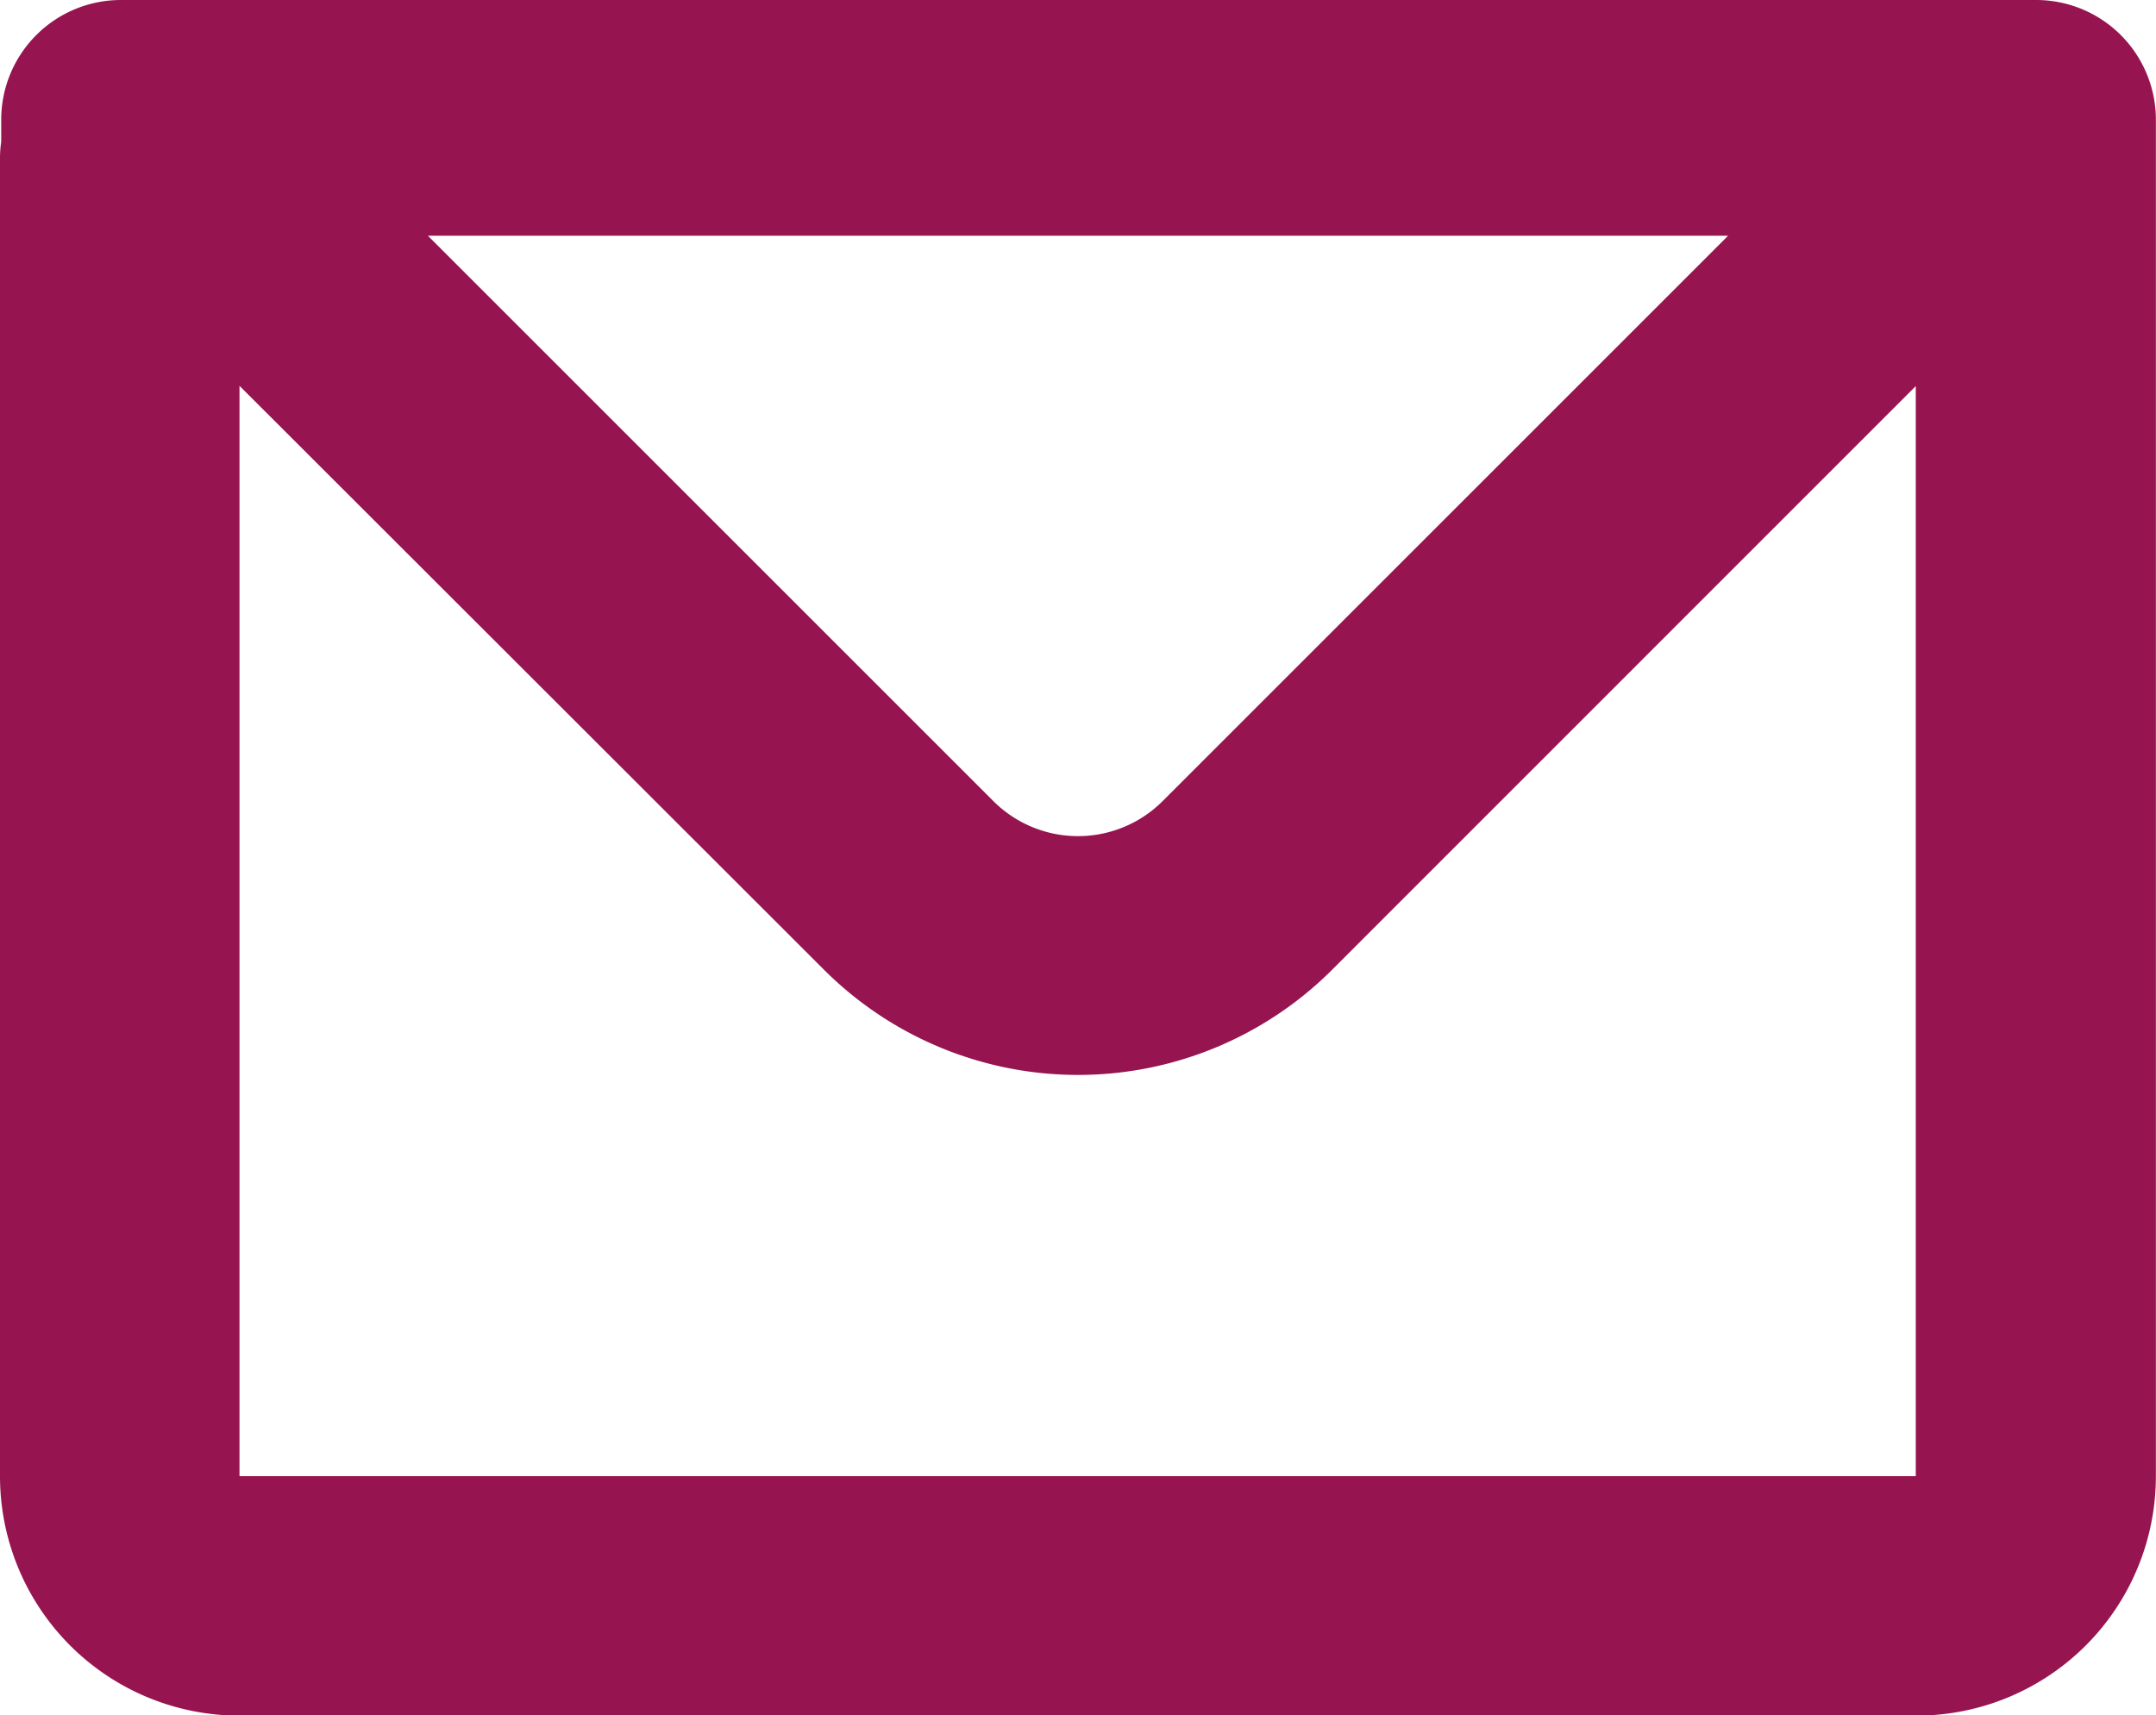 <svg id="mail" xmlns="http://www.w3.org/2000/svg" width="17.878" height="14.227" viewBox="0 0 17.878 14.227">
  <path id="Pfad_2" data-name="Pfad 2" d="M4.51,8.25A.993.993,0,0,1,5.5,7.257H21.384a.993.993,0,0,1,.993.993V19.5a1.986,1.986,0,0,1-1.986,1.986H6.486A1.986,1.986,0,0,1,4.5,19.5V8.572a.961.961,0,0,1,.01-.139Zm1.976,2.209V19.5h13.9V10.459L15.546,15.3a2.98,2.98,0,0,1-4.213,0L6.486,10.457ZM8.048,9.212H18.83L14.142,13.9a.993.993,0,0,1-1.406,0L8.048,9.212Z" transform="translate(-4.5 -7.257)" fill="#961450" fill-rule="evenodd"/>
</svg>
